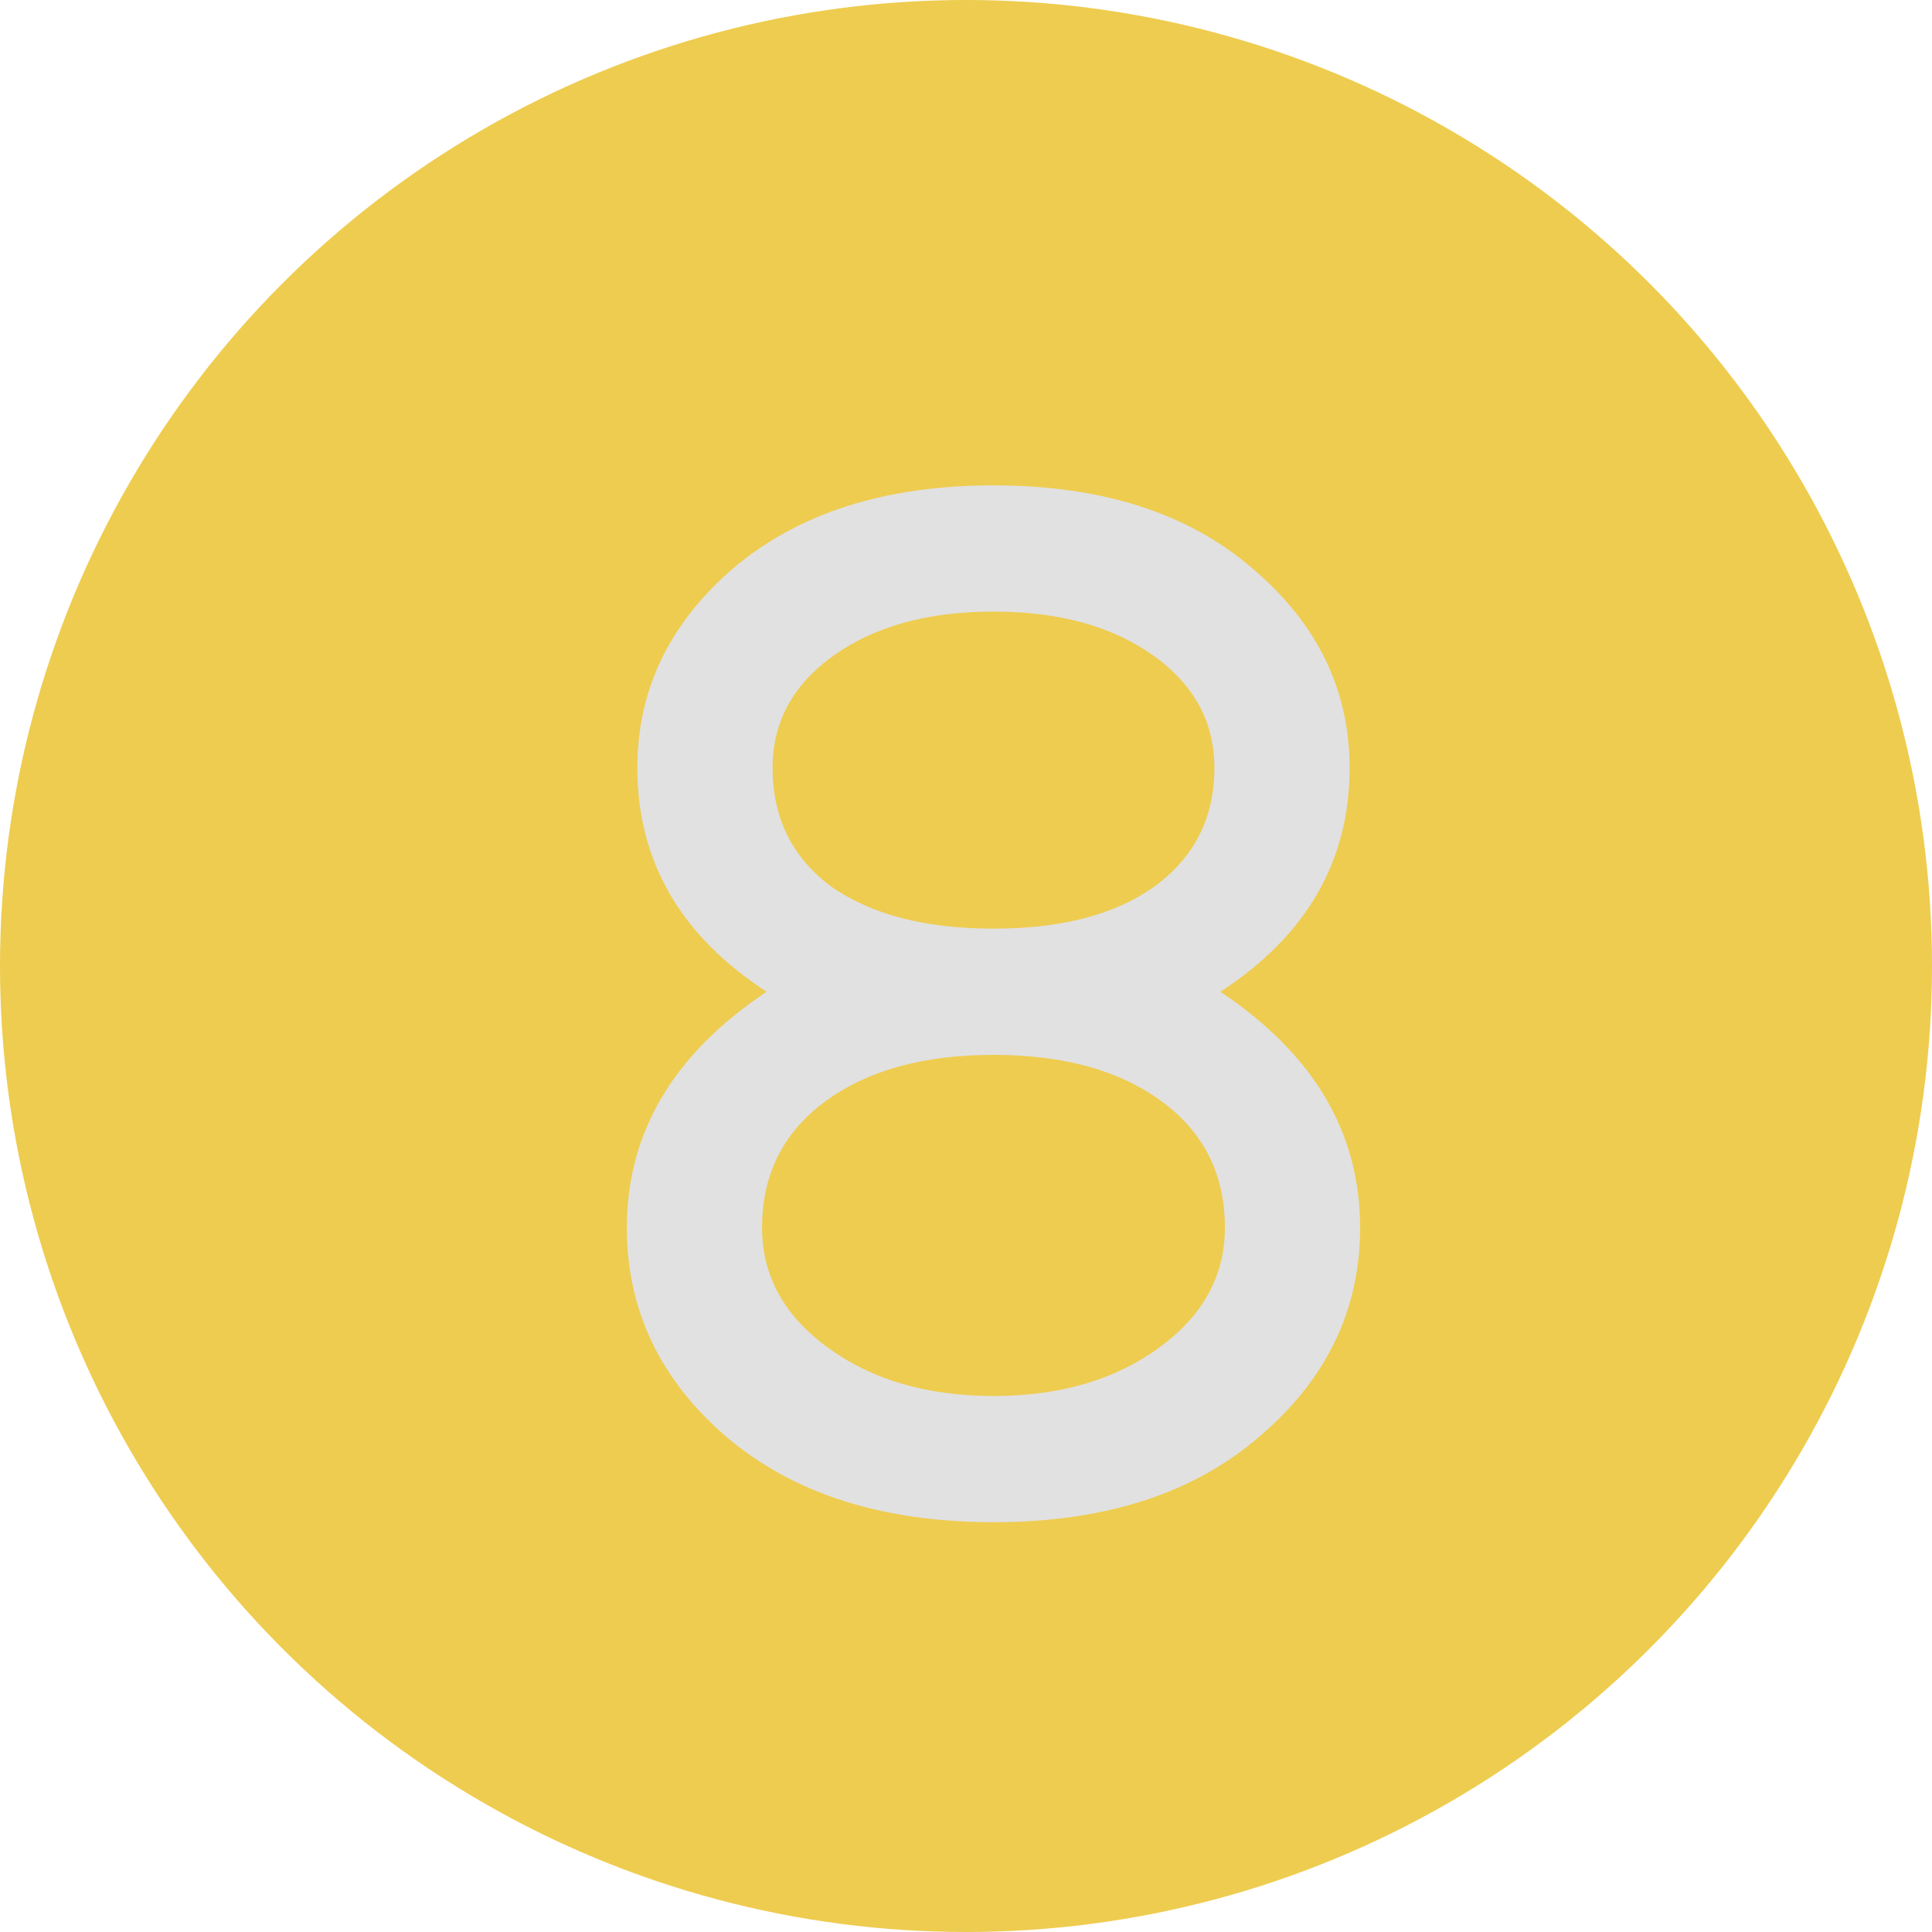 <?xml version="1.0" encoding="UTF-8"?> <svg xmlns="http://www.w3.org/2000/svg" width="18" height="18" viewBox="0 0 18 18" fill="none"> <circle cx="9" cy="9" r="9" fill="#EECC4F"></circle> <path d="M11.734 13.384C11.118 13.916 10.292 14.182 9.256 14.182C8.22 14.182 7.389 13.916 6.764 13.384C6.148 12.852 5.84 12.203 5.84 11.438C5.84 10.551 6.274 9.819 7.142 9.24C6.339 8.717 5.938 8.022 5.938 7.154C5.938 6.426 6.237 5.805 6.834 5.292C7.441 4.779 8.248 4.522 9.256 4.522C10.264 4.522 11.067 4.779 11.664 5.292C12.271 5.805 12.574 6.426 12.574 7.154C12.574 8.022 12.173 8.717 11.37 9.24C12.238 9.819 12.672 10.551 12.672 11.438C12.672 12.203 12.359 12.852 11.734 13.384ZM11.314 7.154C11.314 6.725 11.123 6.375 10.74 6.104C10.357 5.833 9.863 5.698 9.256 5.698C8.649 5.698 8.155 5.833 7.772 6.104C7.389 6.375 7.198 6.725 7.198 7.154C7.198 7.621 7.38 7.989 7.744 8.26C8.117 8.521 8.621 8.652 9.256 8.652C9.891 8.652 10.39 8.521 10.754 8.26C11.127 7.989 11.314 7.621 11.314 7.154ZM7.716 12.558C8.127 12.857 8.64 13.006 9.256 13.006C9.872 13.006 10.385 12.857 10.796 12.558C11.207 12.259 11.412 11.886 11.412 11.438C11.412 10.943 11.216 10.551 10.824 10.262C10.432 9.973 9.909 9.828 9.256 9.828C8.603 9.828 8.08 9.973 7.688 10.262C7.296 10.551 7.1 10.943 7.1 11.438C7.1 11.886 7.305 12.259 7.716 12.558Z" fill="#E1E1E1"></path> </svg> 